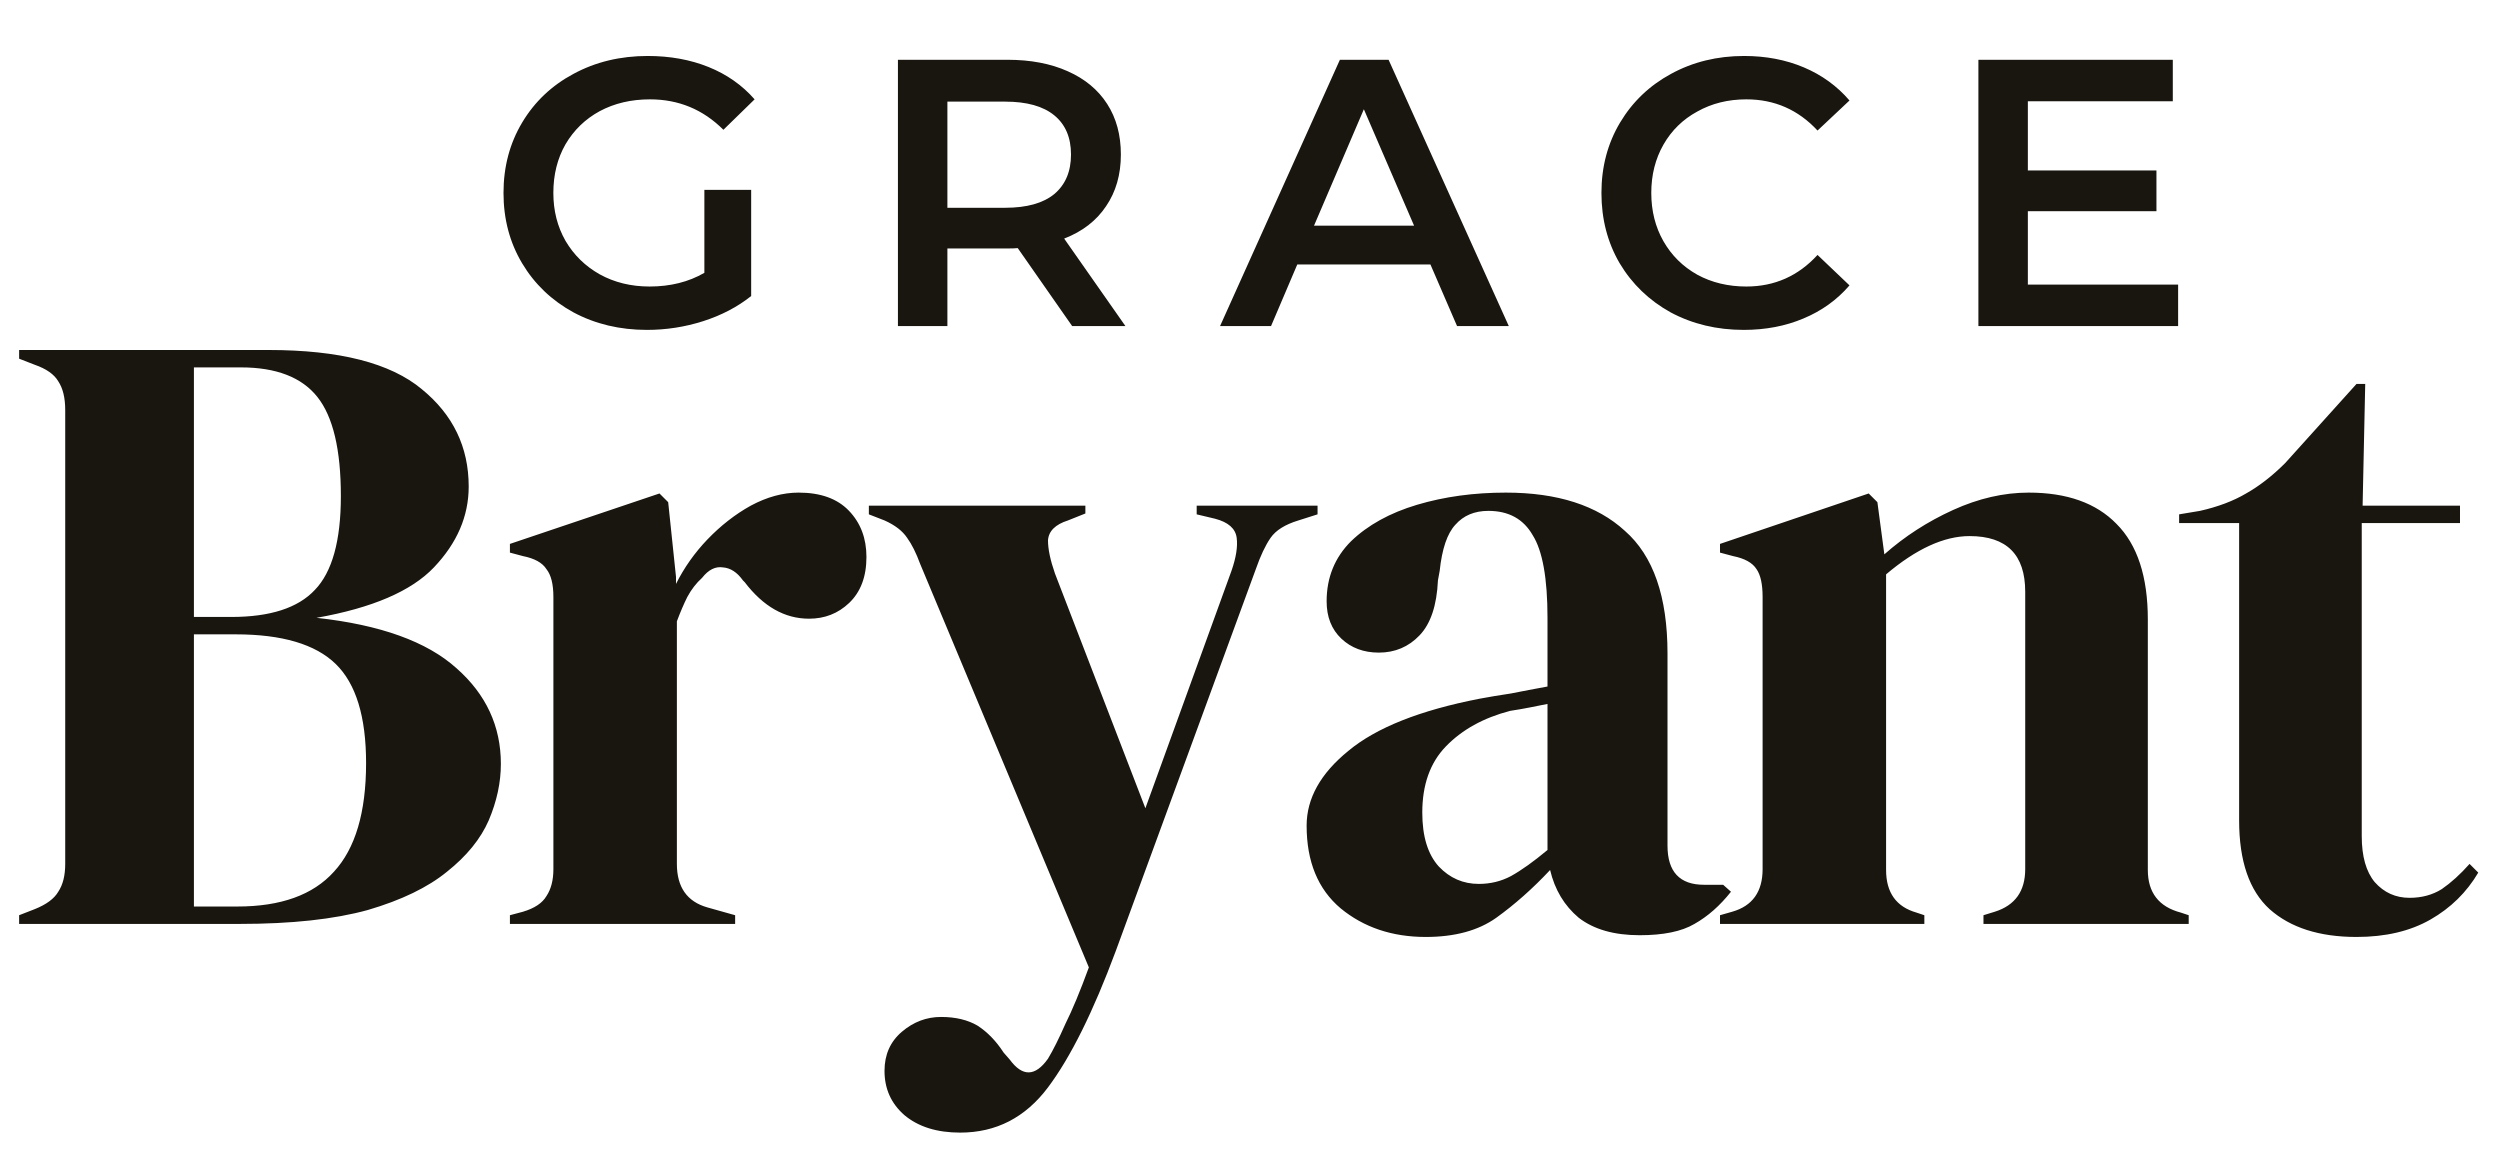 <svg width="92" height="43" viewBox="0 0 92 43" fill="none" xmlns="http://www.w3.org/2000/svg">
<path d="M0.704 34V33.68L1.28 33.456C1.707 33.285 1.995 33.072 2.144 32.816C2.315 32.56 2.4 32.219 2.4 31.792V15.088C2.4 14.64 2.315 14.288 2.144 14.032C1.995 13.776 1.707 13.573 1.28 13.424L0.704 13.2V12.88H9.888C12.491 12.88 14.368 13.36 15.52 14.32C16.672 15.259 17.248 16.453 17.248 17.904C17.248 18.992 16.821 19.984 15.968 20.88C15.136 21.755 13.696 22.373 11.648 22.736C13.995 22.992 15.712 23.611 16.8 24.592C17.888 25.552 18.432 26.725 18.432 28.112C18.432 28.795 18.283 29.488 17.984 30.192C17.685 30.875 17.173 31.504 16.448 32.08C15.744 32.656 14.773 33.125 13.536 33.488C12.299 33.829 10.731 34 8.832 34H0.704ZM7.136 22.704H8.512C9.941 22.704 10.965 22.373 11.584 21.712C12.224 21.051 12.544 19.899 12.544 18.256C12.544 16.549 12.256 15.333 11.68 14.608C11.104 13.883 10.165 13.52 8.864 13.52H7.136V22.704ZM7.136 33.36H8.736C10.336 33.36 11.52 32.933 12.288 32.08C13.077 31.227 13.472 29.893 13.472 28.08C13.472 26.373 13.099 25.157 12.352 24.432C11.605 23.707 10.379 23.344 8.672 23.344H7.136V33.36ZM18.765 34V33.68L19.245 33.552C19.672 33.424 19.96 33.232 20.109 32.976C20.28 32.72 20.365 32.389 20.365 31.984V21.968C20.365 21.499 20.28 21.157 20.109 20.944C19.96 20.709 19.672 20.549 19.245 20.464L18.765 20.336V20.016L24.269 18.16L24.589 18.48L24.877 21.232V21.488C25.176 20.891 25.56 20.347 26.029 19.856C26.52 19.344 27.053 18.928 27.629 18.608C28.226 18.288 28.813 18.128 29.389 18.128C30.2 18.128 30.818 18.352 31.245 18.8C31.672 19.248 31.885 19.813 31.885 20.496C31.885 21.221 31.672 21.787 31.245 22.192C30.84 22.576 30.349 22.768 29.773 22.768C28.877 22.768 28.088 22.32 27.405 21.424L27.341 21.36C27.128 21.061 26.882 20.901 26.605 20.88C26.328 20.837 26.072 20.965 25.837 21.264C25.624 21.456 25.442 21.691 25.293 21.968C25.165 22.224 25.037 22.523 24.909 22.864V31.792C24.909 32.645 25.282 33.179 26.029 33.392L27.053 33.68V34H18.765ZM35.334 41.68C34.481 41.68 33.798 41.467 33.286 41.04C32.795 40.613 32.55 40.069 32.55 39.408C32.55 38.811 32.763 38.331 33.19 37.968C33.617 37.605 34.097 37.424 34.63 37.424C35.163 37.424 35.611 37.531 35.974 37.744C36.337 37.979 36.657 38.309 36.934 38.736L37.158 38.992C37.627 39.632 38.097 39.621 38.566 38.96C38.758 38.64 38.971 38.213 39.206 37.68C39.462 37.168 39.75 36.475 40.07 35.6L33.862 20.752C33.713 20.347 33.553 20.027 33.382 19.792C33.211 19.536 32.934 19.323 32.55 19.152L31.974 18.928V18.608H39.942V18.896L39.302 19.152C38.833 19.301 38.587 19.547 38.566 19.888C38.566 20.208 38.651 20.613 38.822 21.104L42.15 29.744L45.318 21.008C45.489 20.517 45.553 20.112 45.51 19.792C45.467 19.451 45.201 19.216 44.71 19.088L44.038 18.928V18.608H48.486V18.928L47.782 19.152C47.291 19.301 46.95 19.515 46.758 19.792C46.566 20.069 46.385 20.453 46.214 20.944L41.062 34.992C40.23 37.232 39.398 38.907 38.566 40.016C37.734 41.125 36.657 41.68 35.334 41.68ZM52.468 34.48C51.231 34.48 50.186 34.128 49.332 33.424C48.5 32.72 48.084 31.707 48.084 30.384C48.084 29.381 48.596 28.464 49.62 27.632C50.644 26.779 52.255 26.139 54.452 25.712C54.794 25.648 55.178 25.584 55.604 25.52C56.031 25.435 56.479 25.349 56.948 25.264V22.736C56.948 21.285 56.767 20.272 56.404 19.696C56.063 19.099 55.519 18.8 54.772 18.8C54.26 18.8 53.855 18.971 53.556 19.312C53.258 19.632 53.066 20.197 52.98 21.008L52.916 21.36C52.874 22.277 52.65 22.949 52.244 23.376C51.839 23.803 51.338 24.016 50.74 24.016C50.186 24.016 49.727 23.845 49.364 23.504C49.002 23.163 48.82 22.704 48.82 22.128C48.82 21.253 49.119 20.517 49.716 19.92C50.335 19.323 51.146 18.875 52.148 18.576C53.151 18.277 54.239 18.128 55.412 18.128C57.311 18.128 58.772 18.597 59.796 19.536C60.842 20.453 61.364 21.957 61.364 24.048V31.12C61.364 32.08 61.812 32.56 62.708 32.56H63.412L63.7 32.816C63.295 33.328 62.847 33.723 62.356 34C61.887 34.277 61.215 34.416 60.34 34.416C59.402 34.416 58.655 34.203 58.1 33.776C57.567 33.328 57.215 32.741 57.044 32.016C56.404 32.699 55.743 33.285 55.06 33.776C54.399 34.245 53.535 34.48 52.468 34.48ZM54.42 32.528C54.847 32.528 55.242 32.432 55.604 32.24C55.988 32.027 56.436 31.707 56.948 31.28V25.904C56.735 25.947 56.522 25.989 56.308 26.032C56.095 26.075 55.85 26.117 55.572 26.16C54.591 26.416 53.802 26.853 53.204 27.472C52.628 28.069 52.34 28.88 52.34 29.904C52.34 30.779 52.543 31.44 52.948 31.888C53.354 32.315 53.844 32.528 54.42 32.528ZM63.296 34V33.68L63.744 33.552C64.491 33.339 64.864 32.816 64.864 31.984V21.968C64.864 21.499 64.79 21.157 64.64 20.944C64.491 20.709 64.203 20.549 63.776 20.464L63.296 20.336V20.016L68.768 18.16L69.088 18.48L69.344 20.4C70.091 19.739 70.934 19.195 71.872 18.768C72.811 18.341 73.739 18.128 74.656 18.128C76.064 18.128 77.142 18.512 77.888 19.28C78.656 20.048 79.04 21.221 79.04 22.8V32.016C79.04 32.848 79.446 33.371 80.256 33.584L80.544 33.68V34H72.992V33.68L73.408 33.552C74.155 33.317 74.528 32.795 74.528 31.984V21.776C74.528 20.411 73.846 19.728 72.48 19.728C71.542 19.728 70.518 20.197 69.408 21.136V32.016C69.408 32.848 69.782 33.371 70.528 33.584L70.816 33.68V34H63.296ZM86.72 34.48C85.355 34.48 84.288 34.139 83.52 33.456C82.773 32.773 82.4 31.685 82.4 30.192V19.248H80.192V18.928L80.96 18.8C81.621 18.651 82.187 18.437 82.656 18.16C83.147 17.883 83.627 17.509 84.096 17.04L86.72 14.128H87.04L86.944 18.608H90.528V19.248H86.912V30.768C86.912 31.515 87.072 32.08 87.392 32.464C87.733 32.848 88.16 33.04 88.672 33.04C89.12 33.04 89.515 32.933 89.856 32.72C90.197 32.485 90.539 32.176 90.88 31.792L91.2 32.112C90.773 32.837 90.187 33.413 89.44 33.84C88.693 34.267 87.787 34.48 86.72 34.48Z" fill="#19150F"/>
<path d="M25.921 6.988H27.643V10.894C27.139 11.295 26.551 11.603 25.879 11.818C25.207 12.033 24.516 12.14 23.807 12.14C22.808 12.14 21.908 11.925 21.105 11.496C20.302 11.057 19.672 10.455 19.215 9.69C18.758 8.925 18.529 8.061 18.529 7.1C18.529 6.139 18.758 5.275 19.215 4.51C19.672 3.745 20.302 3.147 21.105 2.718C21.917 2.279 22.827 2.06 23.835 2.06C24.656 2.06 25.403 2.195 26.075 2.466C26.747 2.737 27.312 3.133 27.769 3.656L26.621 4.776C25.874 4.029 24.974 3.656 23.919 3.656C23.228 3.656 22.612 3.801 22.071 4.09C21.539 4.379 21.119 4.785 20.811 5.308C20.512 5.831 20.363 6.428 20.363 7.1C20.363 7.753 20.512 8.341 20.811 8.864C21.119 9.387 21.539 9.797 22.071 10.096C22.612 10.395 23.224 10.544 23.905 10.544C24.67 10.544 25.342 10.376 25.921 10.04V6.988ZM39.456 12L37.453 9.13C37.37 9.139 37.243 9.144 37.075 9.144H34.864V12H33.044V2.2H37.075C37.925 2.2 38.662 2.34 39.288 2.62C39.922 2.9 40.407 3.301 40.743 3.824C41.08 4.347 41.248 4.967 41.248 5.686C41.248 6.423 41.066 7.058 40.702 7.59C40.347 8.122 39.834 8.519 39.161 8.78L41.416 12H39.456ZM39.413 5.686C39.413 5.061 39.208 4.58 38.797 4.244C38.387 3.908 37.785 3.74 36.992 3.74H34.864V7.646H36.992C37.785 7.646 38.387 7.478 38.797 7.142C39.208 6.797 39.413 6.311 39.413 5.686ZM52.64 9.732H47.74L46.774 12H44.898L49.308 2.2H51.1L55.524 12H53.62L52.64 9.732ZM52.038 8.304L50.19 4.02L48.356 8.304H52.038ZM64.169 12.14C63.18 12.14 62.284 11.925 61.481 11.496C60.688 11.057 60.063 10.455 59.605 9.69C59.157 8.925 58.933 8.061 58.933 7.1C58.933 6.139 59.162 5.275 59.619 4.51C60.077 3.745 60.702 3.147 61.495 2.718C62.298 2.279 63.194 2.06 64.183 2.06C64.986 2.06 65.719 2.2 66.381 2.48C67.044 2.76 67.604 3.166 68.061 3.698L66.885 4.804C66.176 4.039 65.303 3.656 64.267 3.656C63.595 3.656 62.993 3.805 62.461 4.104C61.929 4.393 61.514 4.799 61.215 5.322C60.917 5.845 60.767 6.437 60.767 7.1C60.767 7.763 60.917 8.355 61.215 8.878C61.514 9.401 61.929 9.811 62.461 10.11C62.993 10.399 63.595 10.544 64.267 10.544C65.303 10.544 66.176 10.157 66.885 9.382L68.061 10.502C67.604 11.034 67.039 11.44 66.367 11.72C65.705 12 64.972 12.14 64.169 12.14ZM80.155 10.474V12H72.805V2.2H79.959V3.726H74.625V6.274H79.357V7.772H74.625V10.474H80.155Z" fill="#19150F"/>
</svg>

